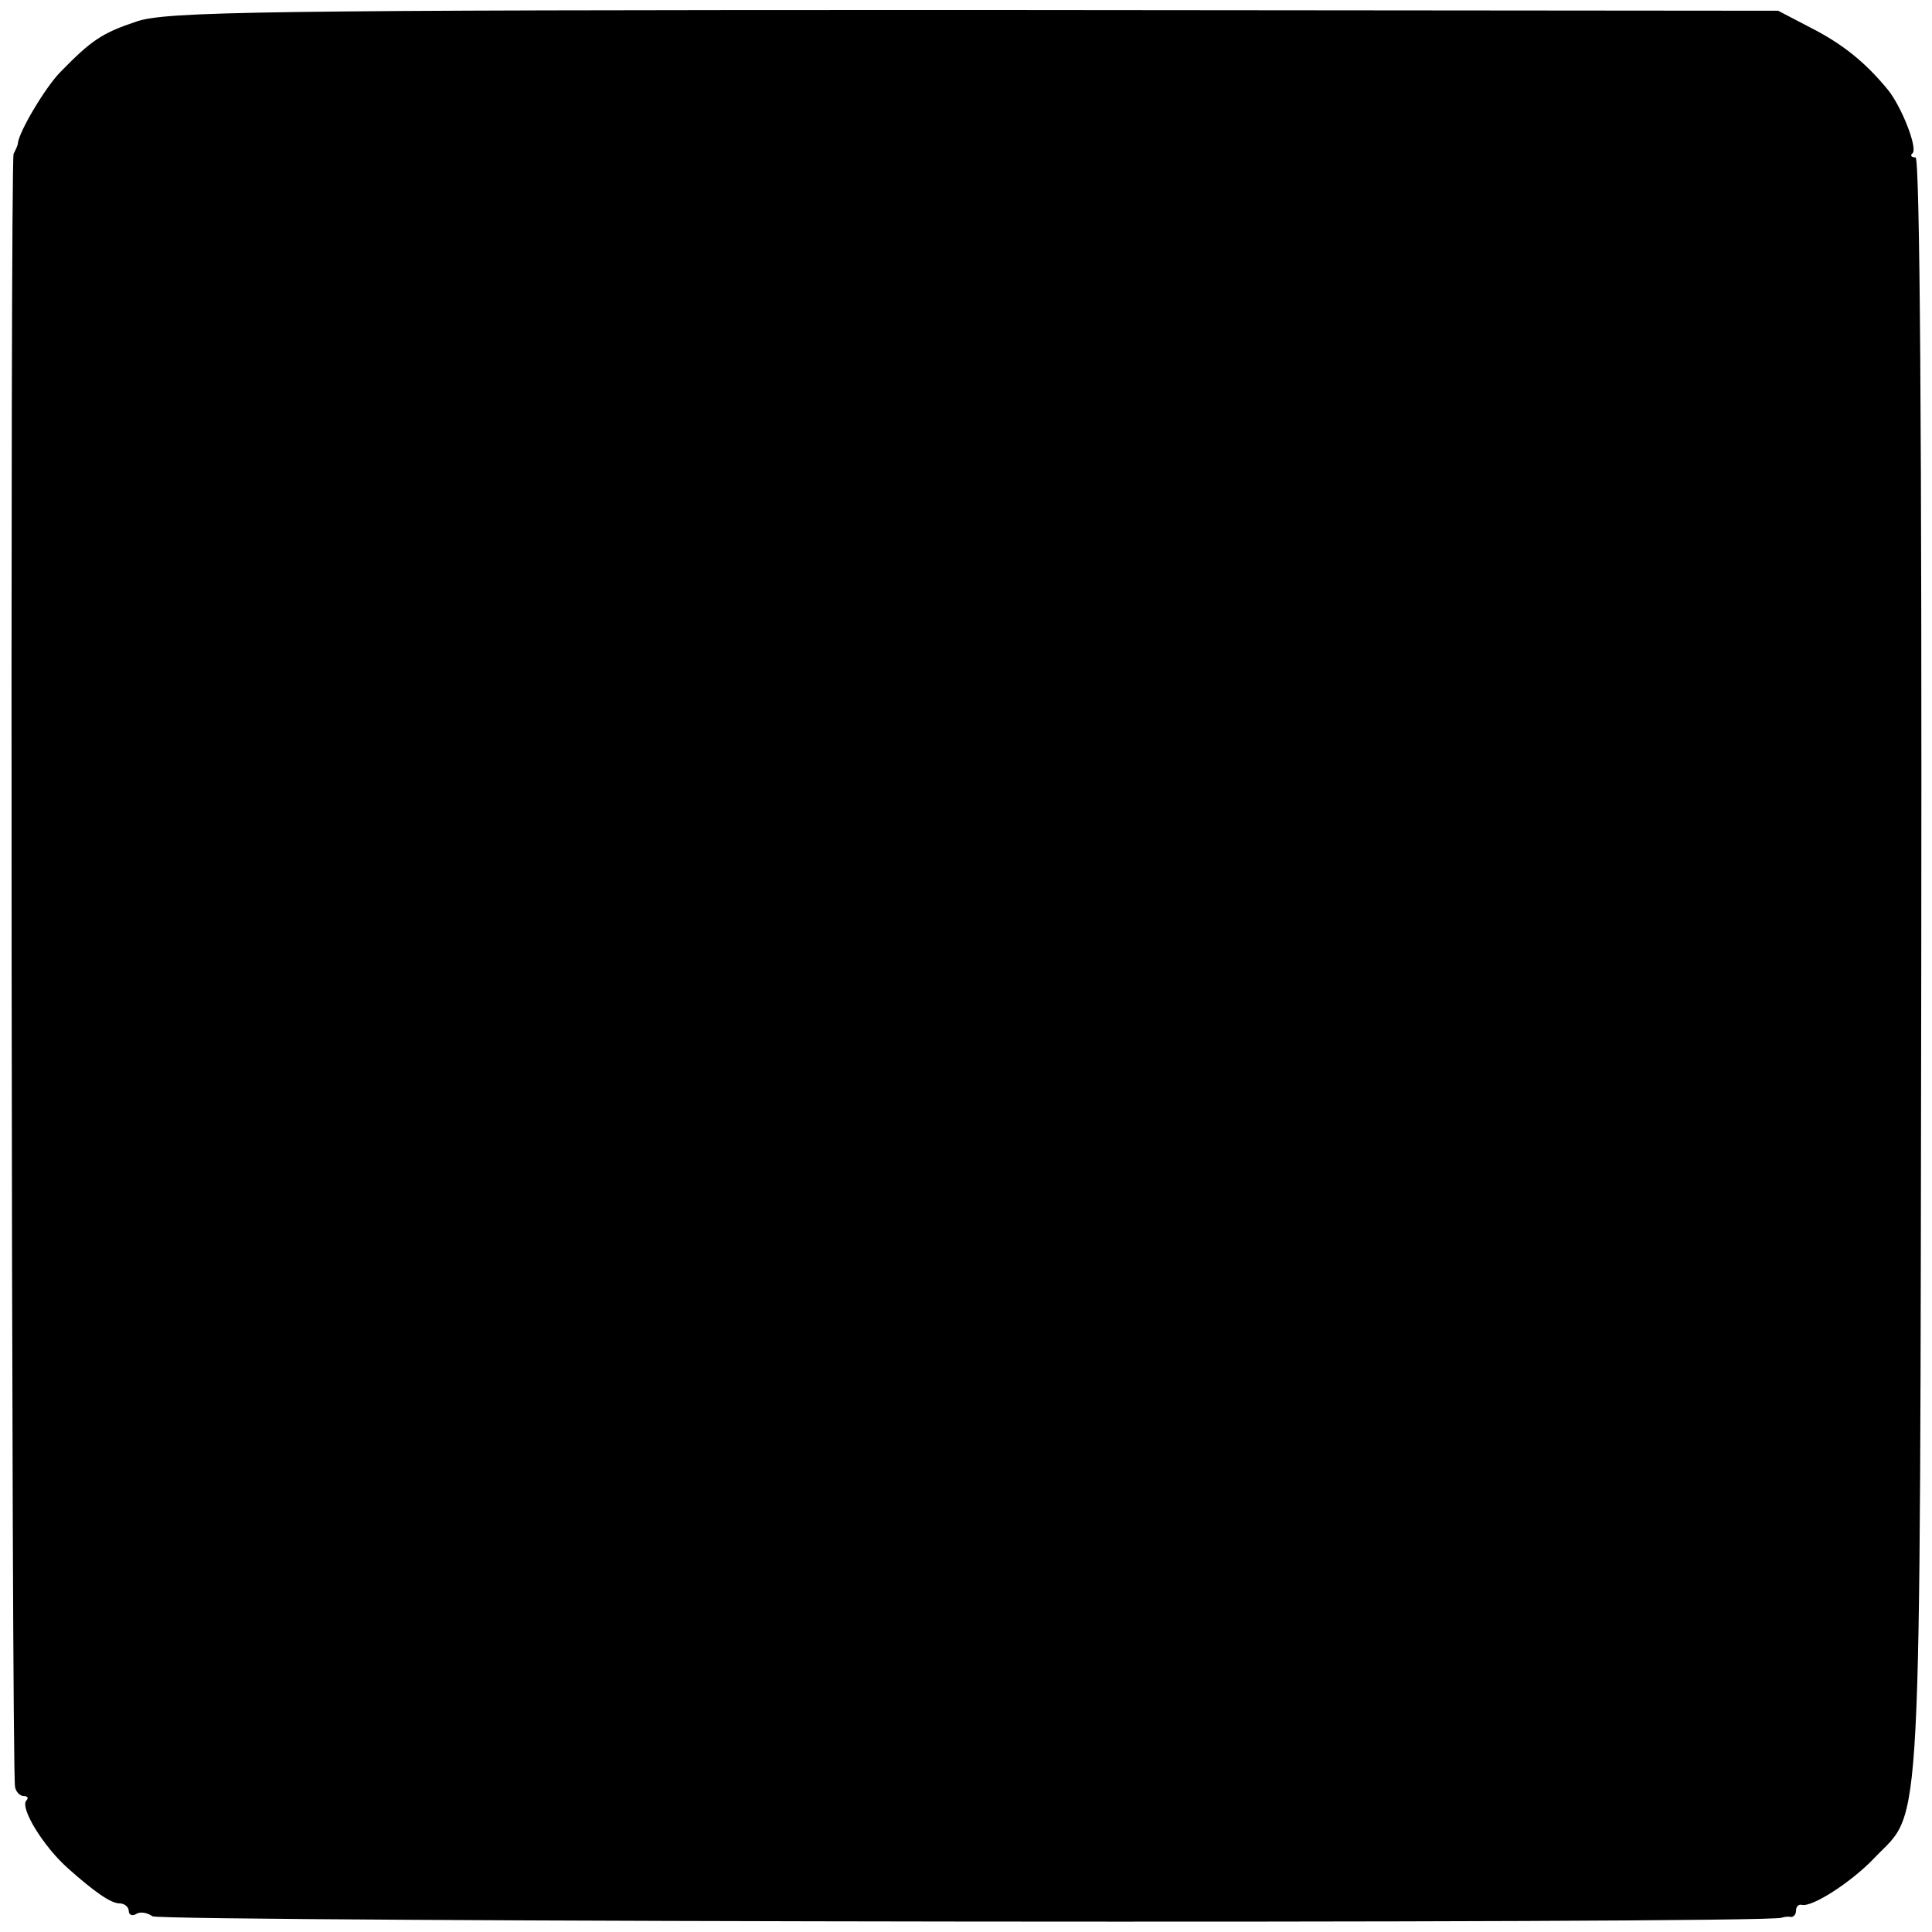 <?xml version="1.0" standalone="no"?>
<!DOCTYPE svg PUBLIC "-//W3C//DTD SVG 20010904//EN"
 "http://www.w3.org/TR/2001/REC-SVG-20010904/DTD/svg10.dtd">
<svg version="1.0" xmlns="http://www.w3.org/2000/svg"
 width="270pt" height="270pt" viewBox="0 0 270 270"
 preserveAspectRatio="xMidYMid meet">
<g transform="translate(0,270) scale(0.1,-0.1)"
fill="#000000" stroke="none">
<path d="M191 2670 c-48 -16 -63 -26 -106 -70 -21 -21 -58 -83 -60 -100 0 -3
-3 -9 -6 -15 -5 -9 -3 -2254 2 -2282 1 -7 7 -13 12 -13 6 0 7 -3 4 -6 -10 -10
24 -65 58 -95 37 -33 60 -49 72 -49 7 0 13 -5 13 -11 0 -5 5 -7 10 -4 6 4 16
2 23 -3 10 -8 2262 -11 2277 -2 3 1 8 2 13 1 4 0 7 4 7 9 0 5 3 9 8 8 14 -4
70 32 102 66 67 70 63 -4 65 1244 1 753 -2 1132 -8 1132 -6 0 -8 3 -4 6 7 8
-16 66 -35 89 -32 39 -64 64 -107 86 l-46 24 -1124 1 c-1001 0 -1129 -2 -1170
-16z"/>
</g>
</svg>
